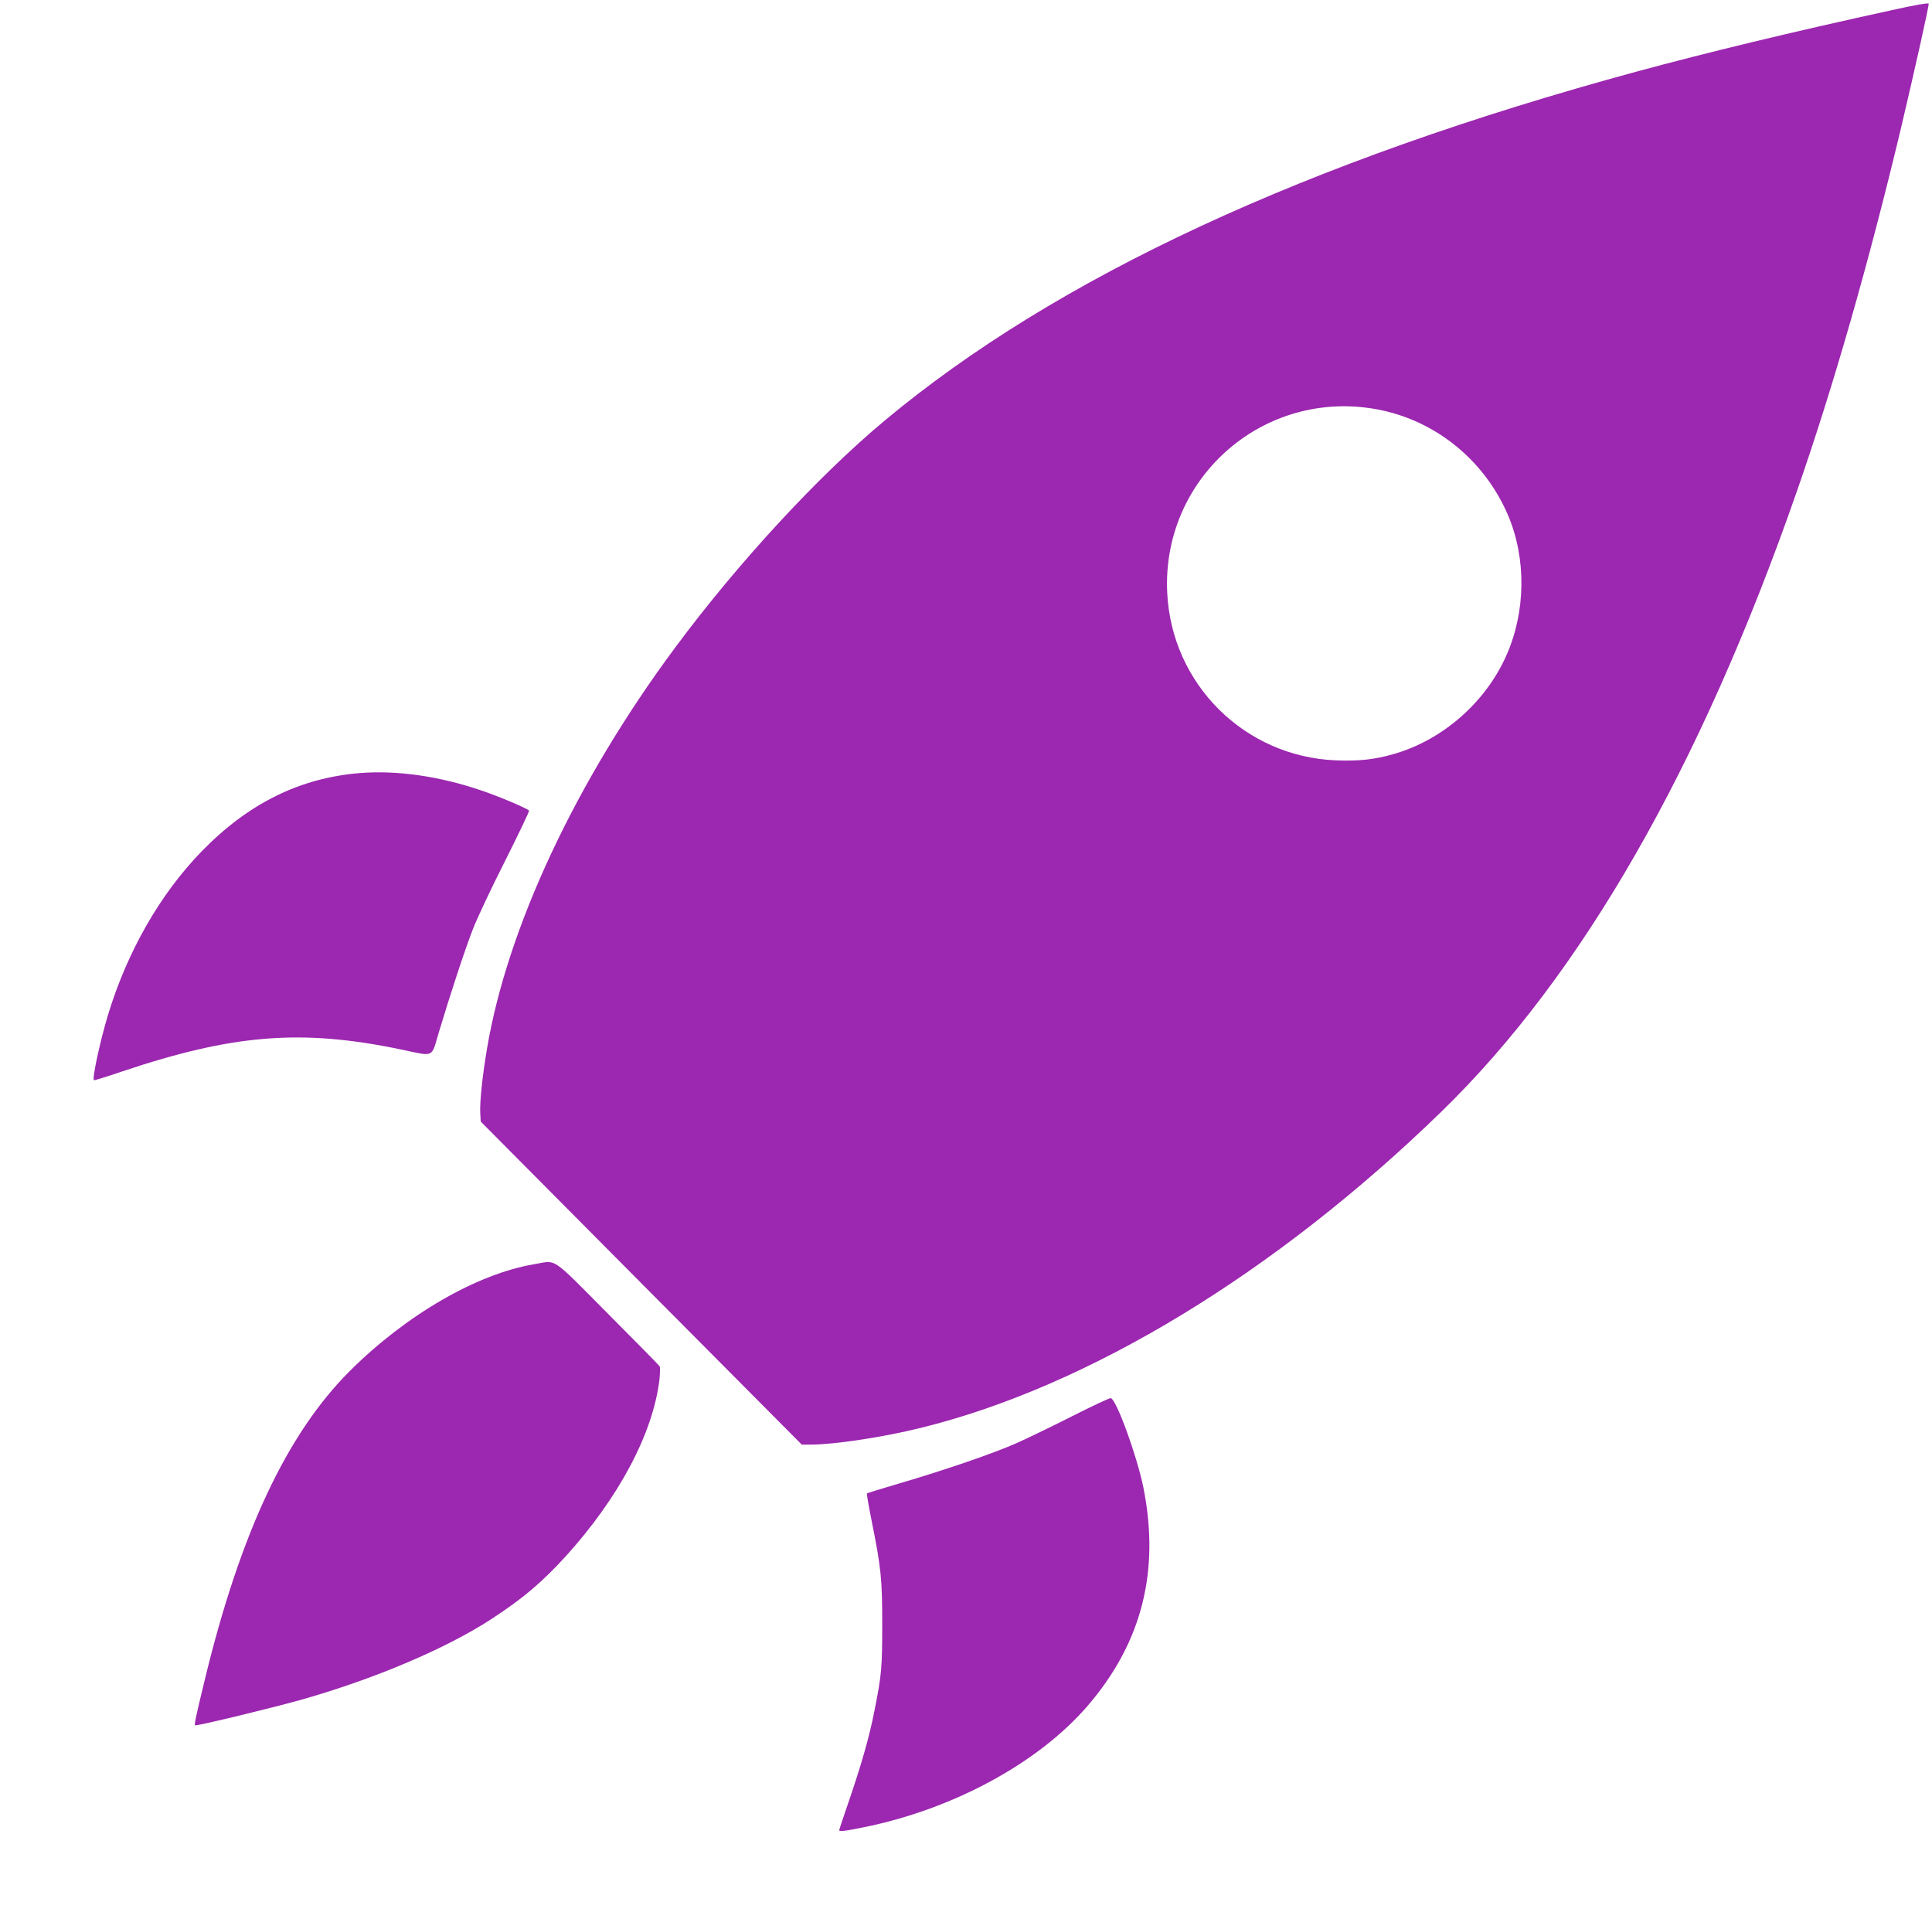 <?xml version="1.0" standalone="no"?>
<!DOCTYPE svg PUBLIC "-//W3C//DTD SVG 20010904//EN"
 "http://www.w3.org/TR/2001/REC-SVG-20010904/DTD/svg10.dtd">
<svg version="1.0" xmlns="http://www.w3.org/2000/svg"
 width="1280pt" height="1276pt" viewBox="0 0 1280 1276"
 preserveAspectRatio="xMidYMid meet">
<g transform="translate(0,1276) scale(0.1,-0.1)"
fill="#9c27b0" stroke="none">
<path d="M12535 12693 c-673 -147 -1226 -281 -1691 -407 -2194 -596 -3847
-1364 -4985 -2314 -441 -368 -973 -945 -1386 -1502 -658 -887 -1112 -1856
-1247 -2660 -30 -178 -49 -358 -44 -428 l3 -52 1063 -1070 1064 -1070 58 0
c157 0 481 49 731 111 1110 273 2349 1026 3448 2094 930 904 1718 2279 2355
4108 244 700 477 1515 691 2410 93 395 186 810 183 823 -2 6 -91 -9 -243 -43z
m-3452 -2638 c402 -60 746 -329 908 -708 122 -287 118 -638 -10 -927 -137
-311 -420 -560 -743 -654 -131 -38 -234 -49 -387 -43 -606 24 -1090 506 -1118
1112 -35 745 614 1331 1350 1220z"/>
<path d="M2387 7639 c-400 -32 -742 -201 -1052 -520 -275 -283 -492 -663 -620
-1084 -52 -173 -105 -418 -93 -431 3 -2 85 23 184 57 738 248 1191 284 1849
147 227 -48 201 -59 252 112 79 263 173 548 225 682 28 73 125 279 215 456 89
178 161 327 158 332 -8 13 -201 95 -315 133 -278 95 -557 135 -803 116z"/>
<path d="M3539 4385 c-379 -64 -846 -334 -1219 -705 -418 -416 -727 -1072
-964 -2051 -59 -243 -71 -299 -63 -299 33 0 523 119 707 171 488 139 957 339
1255 533 210 137 334 242 493 416 351 387 578 813 621 1170 4 41 5 81 2 88 -4
7 -160 165 -346 352 -382 384 -333 351 -486 325z"/>
<path d="M7105 3379 c-132 -67 -300 -148 -374 -181 -149 -66 -472 -177 -779
-267 -112 -33 -206 -62 -208 -64 -3 -3 11 -83 30 -178 63 -312 71 -386 71
-689 0 -287 -4 -337 -52 -575 -32 -166 -85 -351 -167 -591 -36 -105 -66 -194
-66 -198 0 -11 35 -7 167 20 591 120 1156 427 1481 806 358 417 478 892 367
1445 -43 210 -179 584 -216 591 -8 1 -122 -52 -254 -119z"/>
</g>
</svg>
